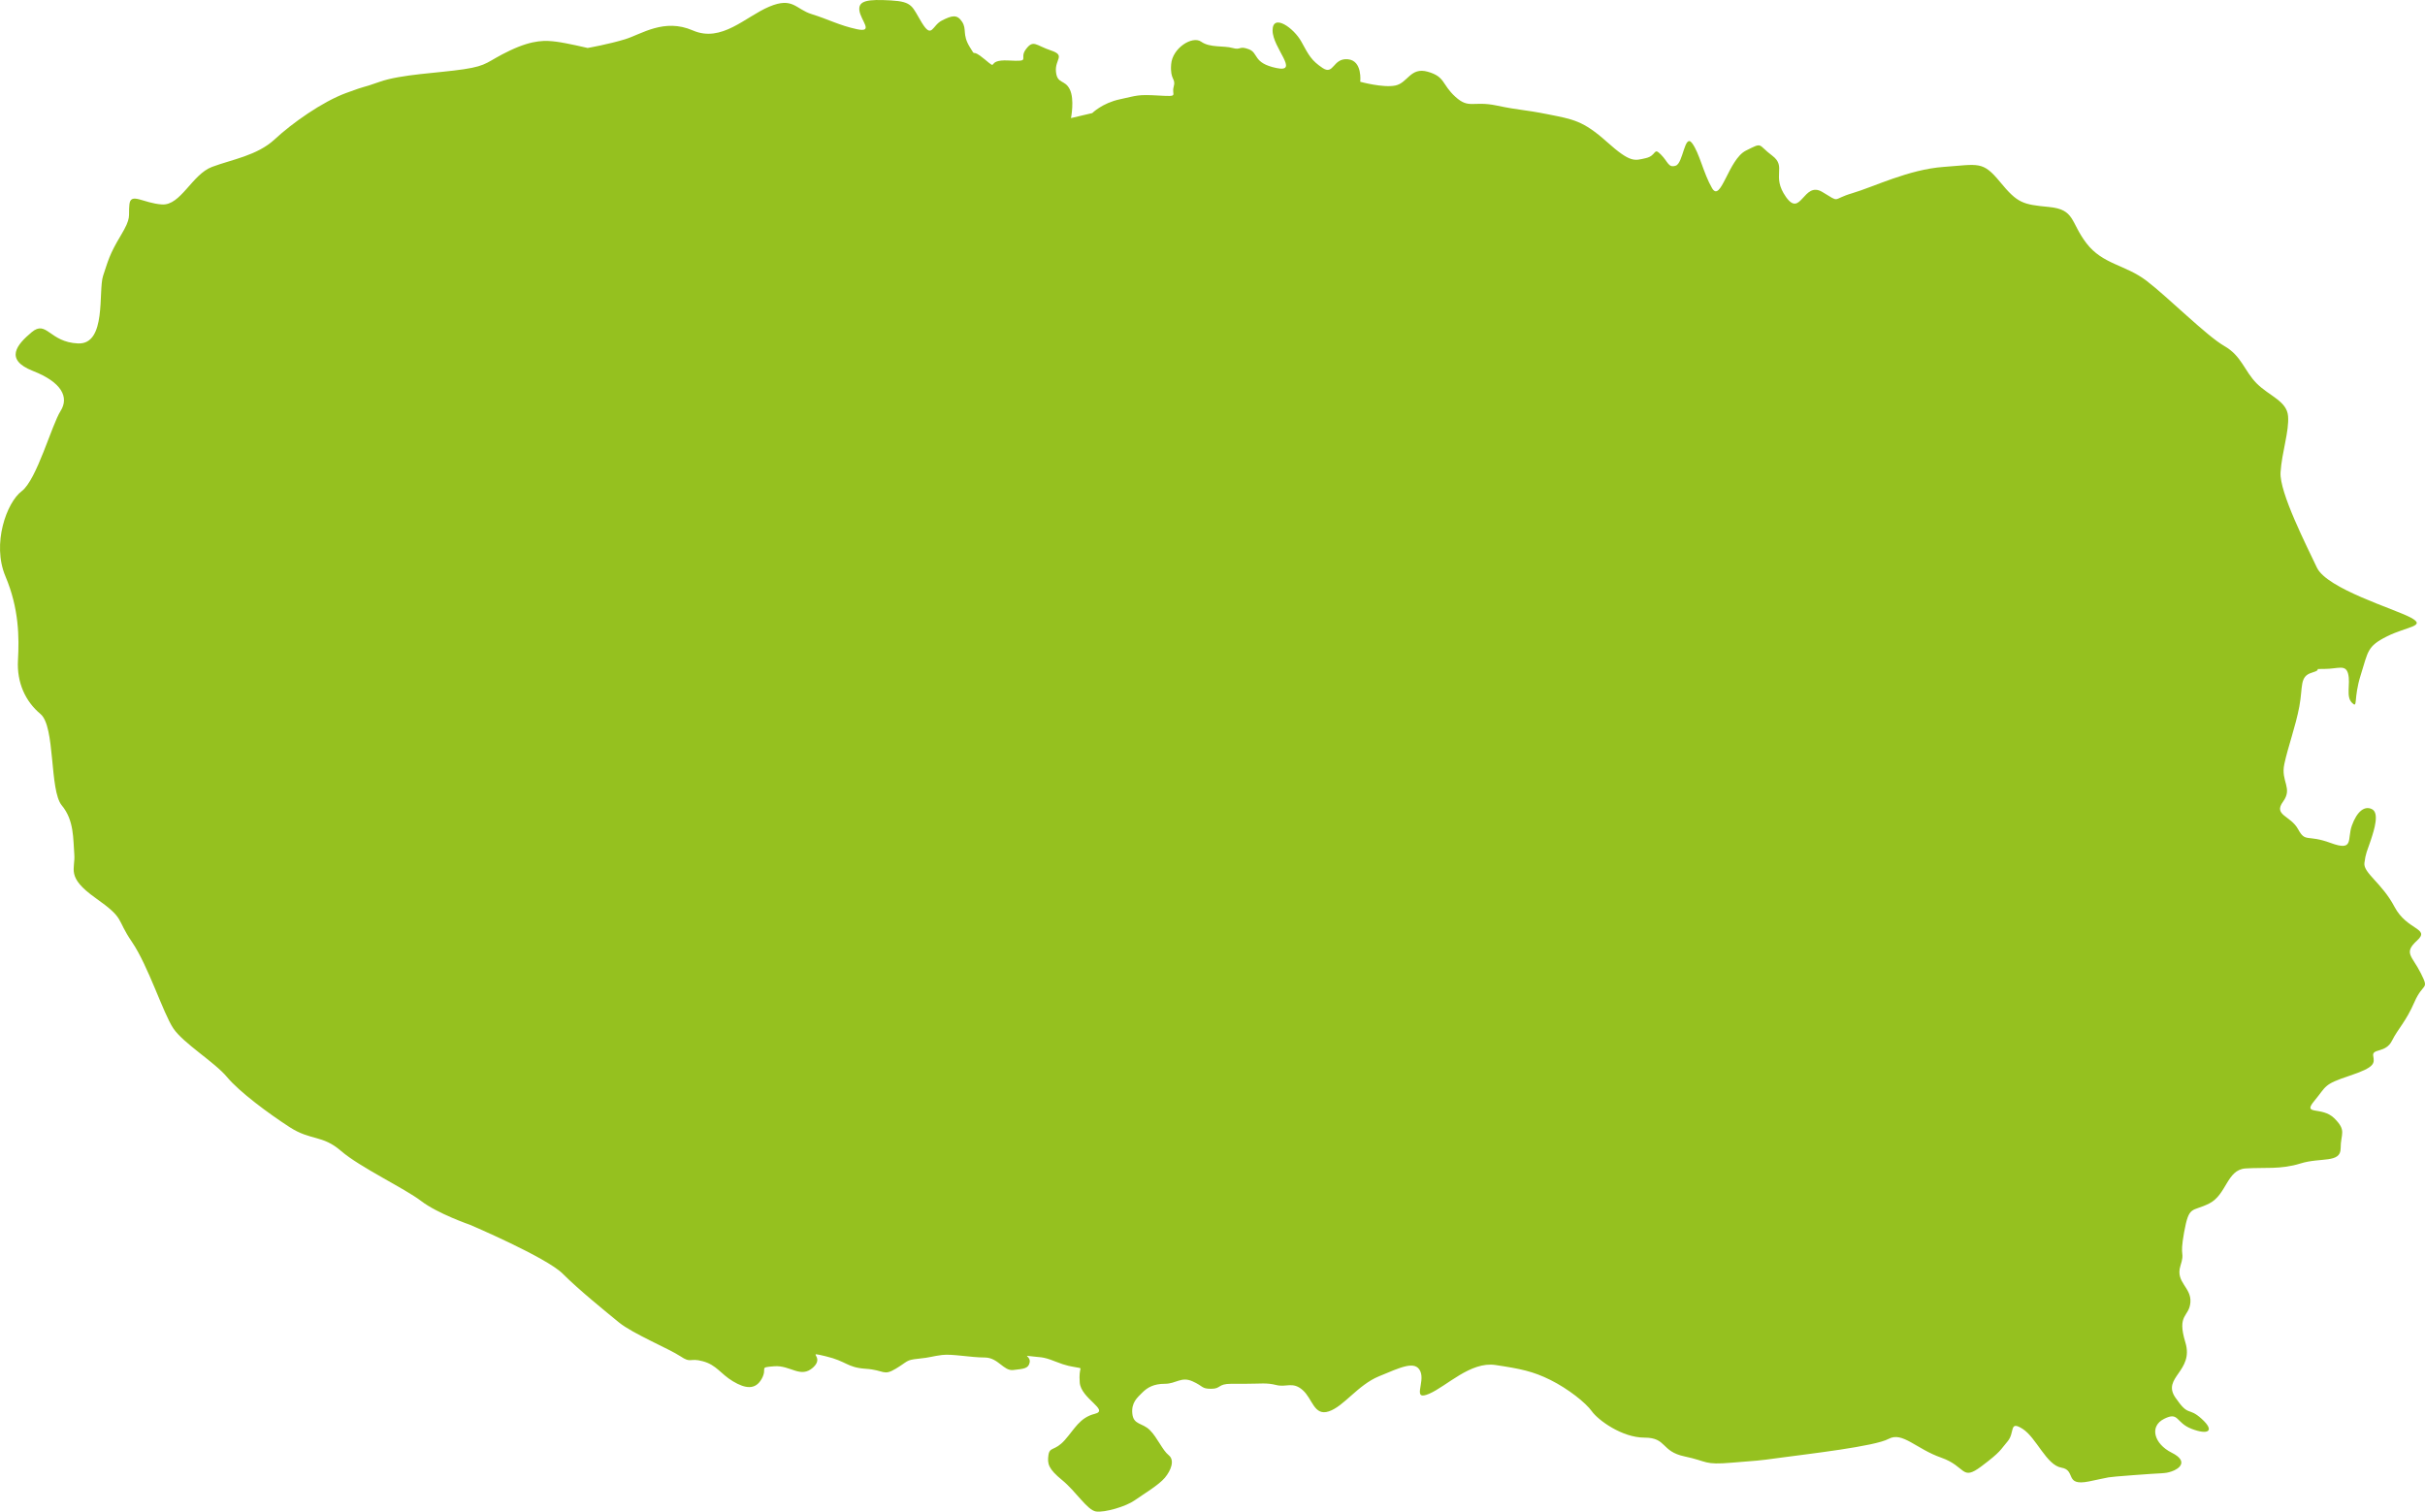 <?xml version="1.0" encoding="UTF-8"?>
<svg xmlns="http://www.w3.org/2000/svg" xmlns:xlink="http://www.w3.org/1999/xlink" version="1.1" x="0" y="0" width="97.857" height="61.009" viewBox="0, 0, 97.857, 61.009">
  <g id="Camada_1_Copy" transform="translate(-758.973, -355.892)">
    <path d="M856.66,395.168 C856.306,394.461 855.953,394.36 856.508,393.854 C857.064,393.349 856.104,393.45 855.599,392.49 C855.094,391.53 854.336,391.126 854.385,390.722 C854.437,390.317 854.487,390.267 854.639,389.812 C854.79,389.357 854.993,388.701 854.689,388.549 C854.385,388.397 854.083,388.65 853.881,389.206 C853.679,389.762 853.982,390.267 853.022,389.913 C852.062,389.559 852.01,389.913 851.708,389.357 C851.405,388.802 850.698,388.802 851.102,388.246 C851.506,387.69 851.001,387.437 851.153,386.73 C851.304,386.022 851.607,385.214 851.759,384.406 C851.91,383.597 851.759,383.193 852.264,383.041 C852.769,382.89 852.214,382.89 852.769,382.89 C853.325,382.89 853.628,382.688 853.729,383.092 C853.83,383.496 853.628,384.001 853.881,384.254 C854.134,384.507 853.932,384.102 854.234,383.142 C854.538,382.182 854.487,381.98 855.296,381.576 C856.104,381.172 856.913,381.172 856.256,380.818 C855.599,380.464 852.87,379.656 852.466,378.797 C852.062,377.938 850.95,375.765 851.001,374.957 C851.051,374.149 851.355,373.29 851.304,372.683 C851.254,372.077 850.546,371.875 850.041,371.37 C849.536,370.864 849.435,370.258 848.727,369.854 C848.02,369.449 846.453,367.883 845.595,367.226 C844.736,366.569 843.826,366.569 843.169,365.71 C842.512,364.851 842.714,364.346 841.653,364.245 C840.592,364.144 840.39,364.094 839.682,363.235 C838.975,362.376 838.824,362.527 837.409,362.628 C835.994,362.729 834.579,363.437 833.72,363.689 C832.862,363.942 833.266,364.094 832.508,363.639 C831.75,363.184 831.648,364.7 831.043,363.841 C830.436,362.982 831.093,362.628 830.487,362.173 C829.88,361.719 830.133,361.618 829.426,361.971 C828.718,362.325 828.415,364.094 828.061,363.487 C827.708,362.881 827.556,362.072 827.253,361.668 C826.95,361.264 826.898,362.477 826.596,362.578 C826.293,362.679 826.293,362.426 825.99,362.123 C825.687,361.82 825.838,362.173 825.383,362.275 C824.929,362.376 824.777,362.477 823.817,361.618 C822.857,360.759 822.453,360.708 821.442,360.506 C820.432,360.304 820.331,360.354 819.371,360.152 C818.411,359.95 818.259,360.304 817.703,359.799 C817.147,359.293 817.299,358.99 816.592,358.788 C815.884,358.586 815.783,359.243 815.278,359.344 C814.773,359.445 813.863,359.192 813.863,359.192 C813.863,359.192 813.964,358.333 813.358,358.283 C812.752,358.232 812.802,358.94 812.346,358.637 C811.893,358.333 811.792,358.131 811.488,357.575 C811.185,357.02 810.326,356.413 810.326,357.121 C810.326,357.828 811.438,358.839 810.478,358.637 C809.518,358.434 809.77,358.03 809.366,357.879 C808.962,357.727 809.062,357.929 808.708,357.828 C808.356,357.727 807.799,357.828 807.445,357.575 C807.092,357.323 806.284,357.828 806.233,358.485 C806.182,359.142 806.436,359.041 806.335,359.394 C806.233,359.748 806.587,359.799 805.728,359.748 C804.869,359.698 804.869,359.748 804.161,359.9 C803.454,360.051 803.049,360.456 803.049,360.456 L802.191,360.658 C802.191,360.658 802.343,359.9 802.141,359.496 C801.939,359.091 801.635,359.293 801.585,358.788 C801.534,358.283 801.989,358.131 801.383,357.929 C800.777,357.727 800.674,357.474 800.372,357.879 C800.069,358.283 800.625,358.384 799.665,358.333 C798.705,358.283 799.311,358.788 798.705,358.283 C798.099,357.778 798.402,358.283 798.099,357.778 C797.794,357.272 797.997,357.07 797.794,356.767 C797.593,356.464 797.391,356.514 796.987,356.717 C796.583,356.919 796.583,357.474 796.178,356.818 C795.773,356.161 795.825,355.959 794.915,355.908 C794.006,355.858 793.602,355.908 793.652,356.312 C793.703,356.717 794.258,357.222 793.551,357.07 C792.844,356.919 792.389,356.666 791.732,356.464 C791.075,356.262 790.974,355.757 790.014,356.161 C789.054,356.565 788.094,357.626 786.932,357.121 C785.77,356.615 784.859,357.272 784.203,357.474 C783.547,357.677 782.688,357.828 782.688,357.828 C782.688,357.828 781.829,357.626 781.424,357.575 C781.02,357.525 780.515,357.474 779.555,357.929 C778.595,358.384 778.695,358.536 777.685,358.687 C776.674,358.839 775.159,358.889 774.299,359.192 C773.441,359.496 773.896,359.293 772.936,359.647 C771.976,360.001 770.763,360.86 770.056,361.517 C769.348,362.173 768.338,362.325 767.529,362.628 C766.721,362.931 766.266,364.195 765.508,364.144 C764.75,364.094 764.245,363.639 764.195,364.144 C764.144,364.649 764.296,364.649 763.841,365.407 C763.385,366.165 763.336,366.418 763.133,367.024 C762.931,367.63 763.285,369.803 762.122,369.753 C760.961,369.702 760.859,368.793 760.253,369.298 C759.647,369.803 759.142,370.409 760.304,370.864 C761.466,371.319 761.769,371.925 761.416,372.481 C761.062,373.037 760.456,375.26 759.849,375.715 C759.243,376.17 758.637,377.837 759.192,379.151 C759.747,380.464 759.747,381.627 759.698,382.536 C759.647,383.446 760.001,384.204 760.607,384.709 C761.213,385.214 760.961,387.791 761.466,388.397 C761.971,389.004 761.921,389.762 761.971,390.368 C762.022,390.974 761.618,391.277 762.83,392.136 C764.043,392.995 763.639,392.945 764.296,393.905 C764.952,394.865 765.559,396.785 765.963,397.391 C766.367,397.998 767.63,398.755 768.135,399.362 C768.641,399.968 769.803,400.827 770.661,401.383 C771.521,401.939 771.976,401.686 772.734,402.343 C773.492,403 775.311,403.859 775.967,404.364 C776.624,404.869 777.938,405.324 777.938,405.324 C777.938,405.324 781.02,406.638 781.677,407.295 C782.333,407.951 783.395,408.81 783.951,409.265 C784.507,409.72 785.971,410.326 786.427,410.629 C786.881,410.933 786.78,410.68 787.336,410.832 C787.892,410.983 788.044,411.337 788.549,411.64 C789.054,411.943 789.458,411.994 789.711,411.539 C789.964,411.084 789.559,411.084 790.216,411.034 C790.872,410.983 791.277,411.539 791.783,411.084 C792.288,410.629 791.429,410.427 792.288,410.629 C793.147,410.832 793.147,411.084 793.905,411.135 C794.663,411.185 794.612,411.438 795.117,411.135 C795.622,410.832 795.522,410.781 796.027,410.73 C796.531,410.68 796.583,410.629 796.987,410.579 C797.391,410.528 798.148,410.68 798.705,410.68 C799.26,410.68 799.463,411.236 799.867,411.185 C800.271,411.135 800.473,411.135 800.523,410.882 C800.574,410.629 800.221,410.579 800.574,410.629 C800.928,410.68 801.029,410.629 801.534,410.832 C802.04,411.034 802.191,411.034 802.444,411.084 C802.697,411.135 802.494,411.034 802.544,411.69 C802.595,412.347 803.758,412.802 803.151,412.954 C802.544,413.105 802.343,413.56 801.939,414.015 C801.534,414.47 801.332,414.267 801.281,414.621 C801.231,414.975 801.281,415.177 801.838,415.632 C802.393,416.086 802.848,416.844 803.202,416.895 C803.556,416.945 804.415,416.693 804.768,416.44 C805.122,416.188 805.728,415.834 805.981,415.531 C806.233,415.227 806.385,414.823 806.132,414.621 C805.88,414.419 805.678,413.914 805.374,413.611 C805.07,413.307 804.718,413.408 804.667,412.954 C804.617,412.499 804.869,412.297 805.07,412.095 C805.273,411.893 805.526,411.741 805.981,411.741 C806.436,411.741 806.638,411.438 807.092,411.64 C807.547,411.842 807.445,411.943 807.85,411.943 C808.255,411.943 808.103,411.741 808.659,411.741 L808.895,411.741 L808.906,411.741 L809.215,411.741 C809.871,411.741 810.074,411.69 810.478,411.792 C810.882,411.893 811.135,411.64 811.539,411.994 C811.943,412.347 811.994,413.055 812.6,412.853 C813.206,412.651 813.762,411.792 814.621,411.438 C815.48,411.084 816.086,410.781 816.288,411.236 C816.491,411.69 815.935,412.448 816.642,412.145 C817.35,411.842 818.31,410.832 819.32,410.983 C820.331,411.135 820.836,411.236 821.543,411.589 C822.251,411.943 822.958,412.499 823.211,412.853 C823.463,413.206 824.423,413.914 825.333,413.914 C826.242,413.914 825.99,414.47 826.95,414.672 C827.91,414.874 827.708,415.025 828.87,414.924 C830.031,414.823 829.729,414.874 830.84,414.722 C831.952,414.571 834.63,414.267 835.186,413.964 C835.742,413.661 836.297,414.369 837.307,414.722 C838.319,415.076 838.116,415.682 838.924,415.076 C839.733,414.47 839.682,414.419 839.986,414.065 C840.289,413.712 840.036,413.206 840.592,413.56 C841.148,413.914 841.552,415.025 842.159,415.126 C842.765,415.227 842.26,415.884 843.27,415.682 C844.281,415.48 843.775,415.531 845.039,415.43 C846.302,415.328 846.302,415.379 846.605,415.278 C846.908,415.177 847.312,414.874 846.605,414.52 C845.898,414.166 845.695,413.459 846.302,413.156 C846.908,412.853 846.757,413.307 847.413,413.56 C848.07,413.813 848.374,413.661 847.818,413.156 C847.262,412.651 847.312,413.105 846.757,412.297 C846.201,411.488 847.514,411.236 847.161,410.074 C846.807,408.912 847.312,409.063 847.363,408.457 C847.413,407.85 846.757,407.648 846.958,406.991 C847.161,406.335 846.908,406.739 847.109,405.627 C847.312,404.516 847.413,404.819 848.121,404.465 C848.828,404.111 848.828,403.101 849.586,403.05 C850.344,403 851.001,403.101 851.809,402.848 C852.618,402.596 853.426,402.848 853.426,402.242 C853.426,401.635 853.679,401.534 853.174,401.029 C852.668,400.524 851.859,400.928 852.365,400.322 C852.87,399.715 852.719,399.665 853.78,399.311 C854.841,398.958 854.79,398.806 854.74,398.503 C854.689,398.2 855.245,398.402 855.497,397.896 C855.751,397.391 856.054,397.139 856.406,396.33 C856.76,395.522 857.014,395.875 856.66,395.168" fill="#95C11F"></path>
  </g>
</svg>
